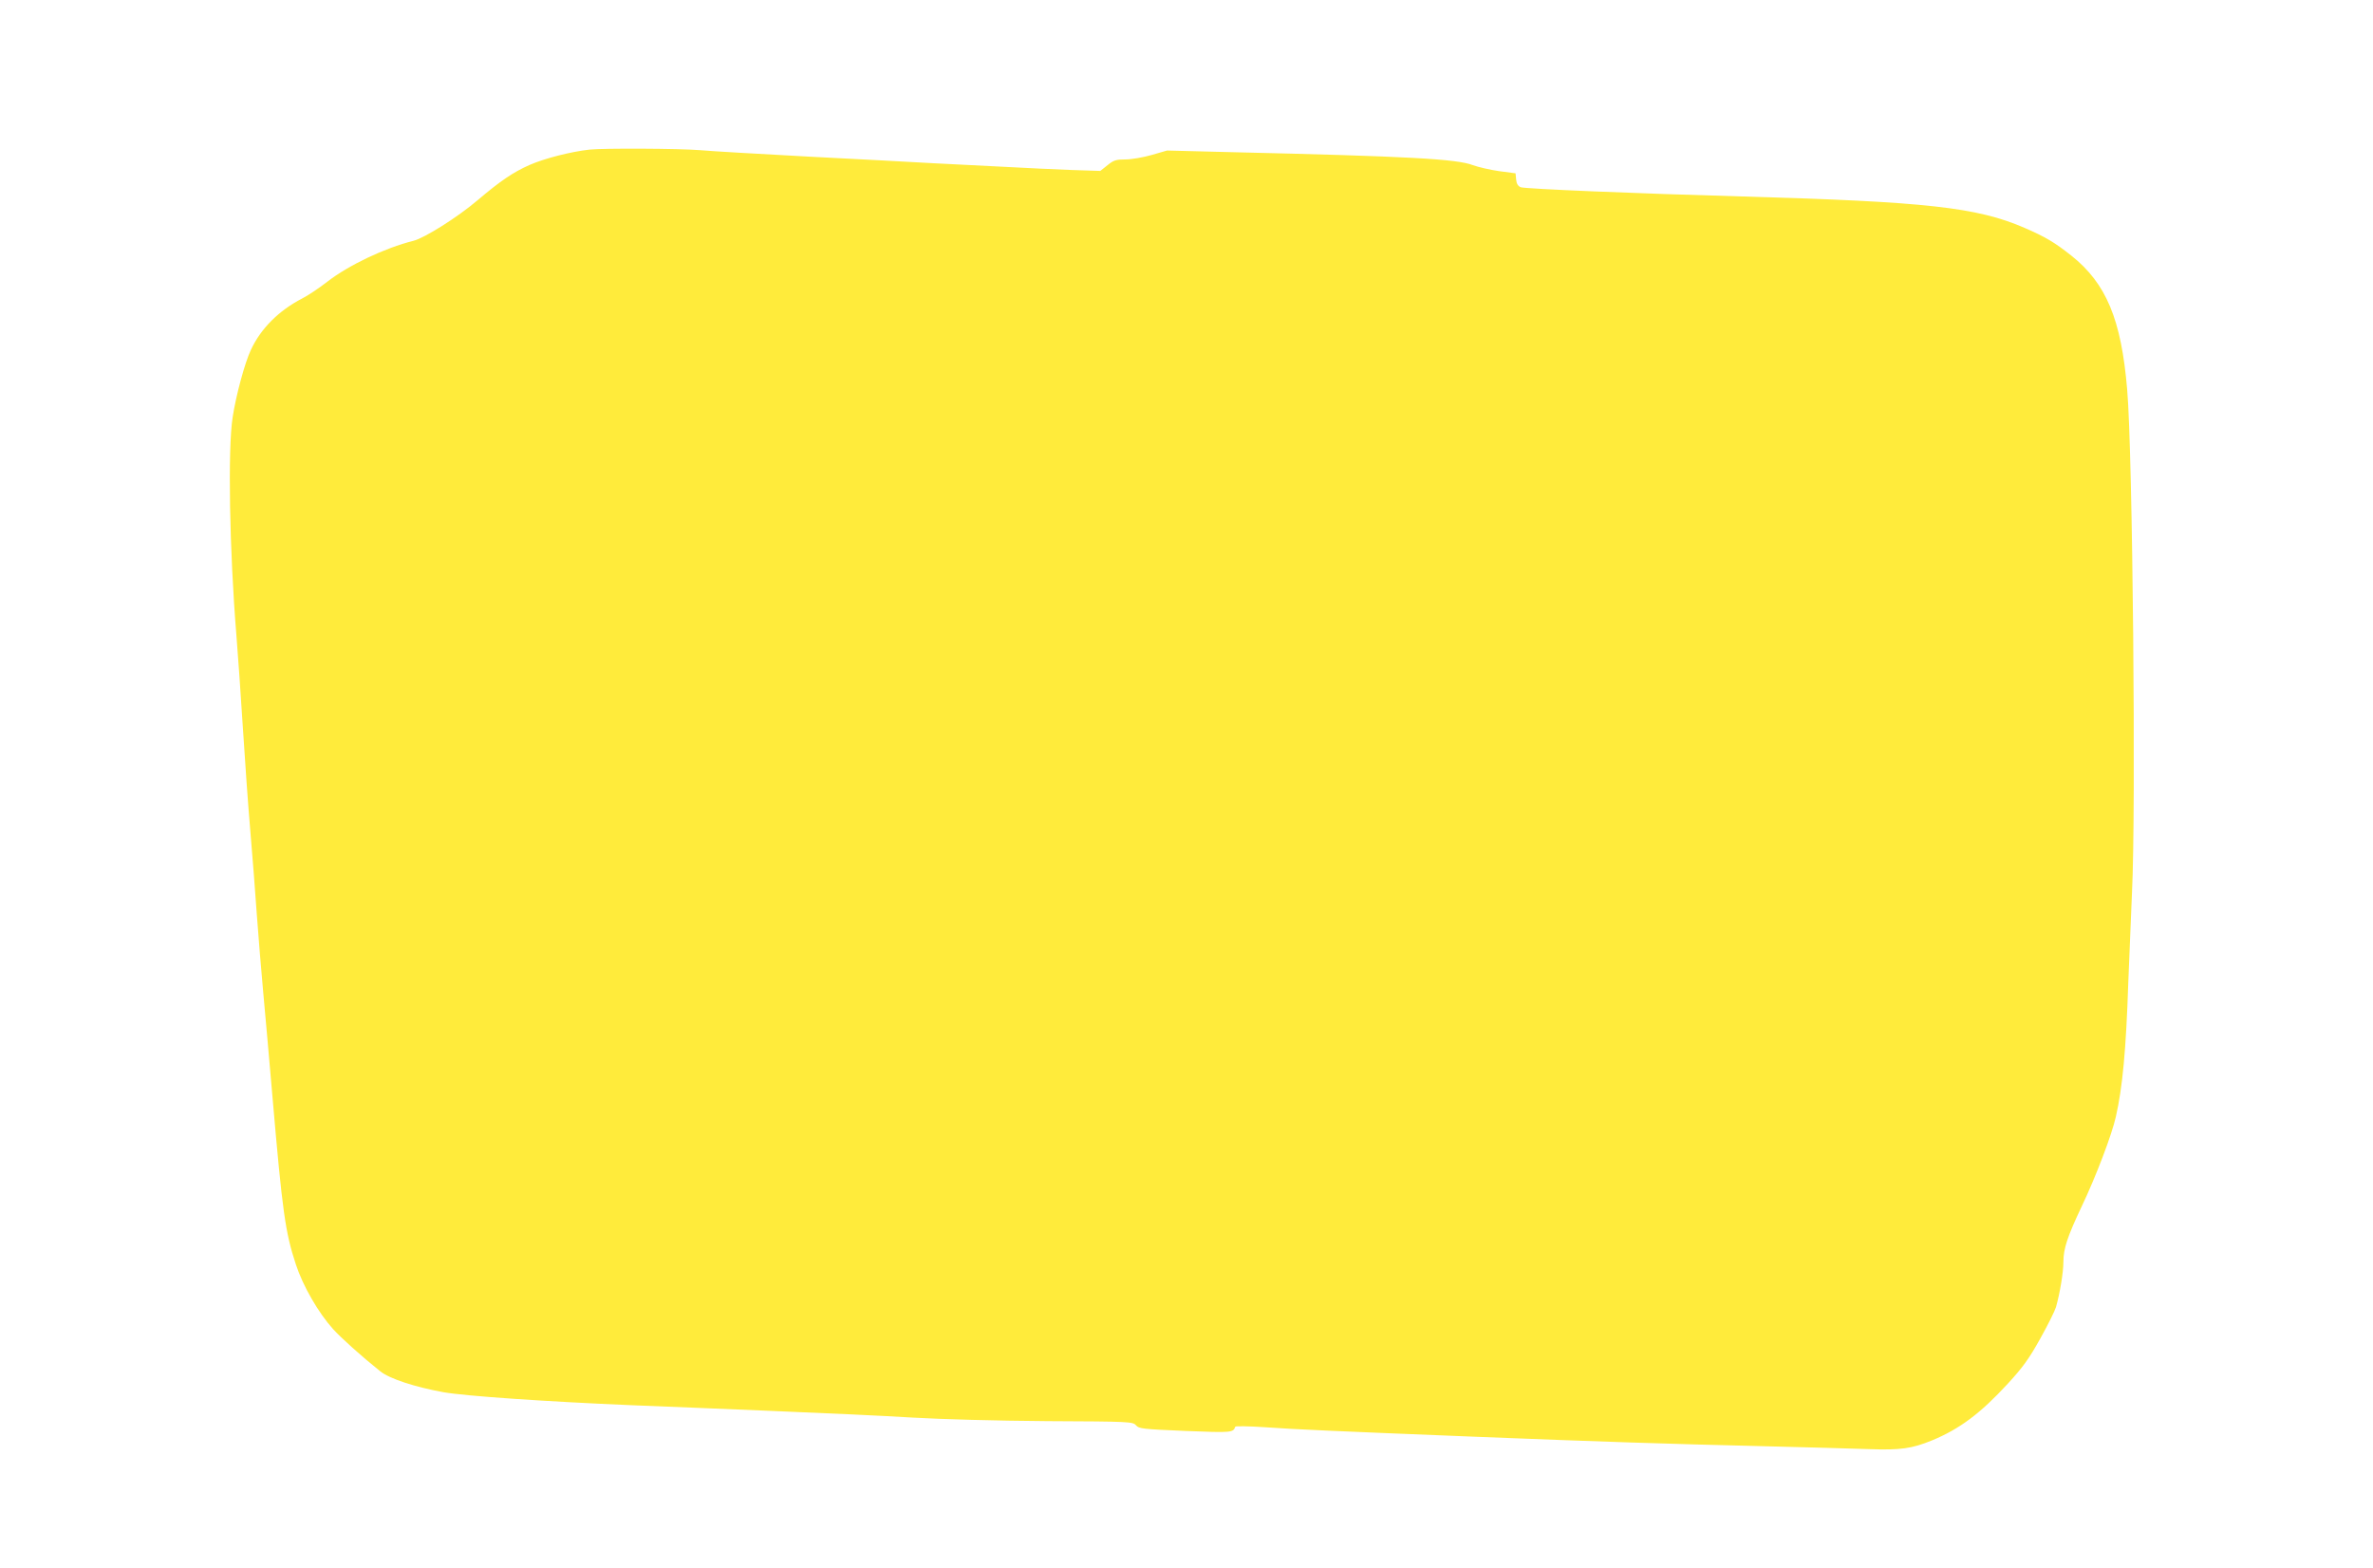 <?xml version="1.0" standalone="no"?>
<!DOCTYPE svg PUBLIC "-//W3C//DTD SVG 20010904//EN"
 "http://www.w3.org/TR/2001/REC-SVG-20010904/DTD/svg10.dtd">
<svg version="1.0" xmlns="http://www.w3.org/2000/svg"
 width="1280pt" height="846pt" viewBox="0 0 1280 846"
 preserveAspectRatio="xMidYMid meet">
<g transform="translate(0,846) scale(0.1,-0.1)"
fill="#ffeb3b" stroke="none">
<path d="M3180 7653 c-100 -11 -242 -47 -324 -83 -88 -39 -156 -85 -281 -191
-107 -91 -285 -203 -345 -218 -155 -39 -349 -131 -465 -221 -44 -34 -105 -75
-135 -90 -126 -65 -224 -163 -277 -278 -33 -70 -80 -245 -98 -362 -27 -171
-17 -723 20 -1175 8 -99 24 -324 35 -500 11 -176 29 -426 40 -555 11 -129 27
-332 35 -450 9 -118 24 -309 35 -425 11 -115 33 -370 50 -565 53 -615 69 -729
126 -901 38 -116 121 -260 201 -349 43 -47 150 -144 254 -227 49 -40 187 -85
341 -113 119 -21 561 -51 1013 -70 143 -6 485 -19 760 -31 275 -11 617 -27
760 -36 155 -9 447 -17 723 -19 449 -2 463 -3 480 -23 16 -18 36 -20 267 -30
251 -10 257 -9 268 23 1 4 74 3 162 -3 171 -12 353 -20 1129 -51 677 -27 1048
-39 1551 -51 237 -6 497 -13 579 -16 168 -6 229 3 337 47 150 62 262 146 410
307 80 87 114 134 174 242 41 73 79 150 85 170 21 74 40 188 40 244 0 71 21
135 100 302 75 157 162 386 183 481 36 158 55 361 67 724 6 157 15 375 20 485
22 436 4 2368 -26 2714 -32 379 -113 572 -301 722 -91 72 -140 101 -253 150
-256 111 -532 141 -1515 169 -577 16 -1179 41 -1202 50 -15 6 -23 19 -25 42
l-3 33 -90 12 c-49 7 -112 22 -140 32 -86 34 -357 48 -1295 70 l-355 9 -83
-24 c-45 -13 -109 -24 -141 -24 -50 0 -64 -4 -97 -31 l-39 -31 -155 5 c-85 3
-247 11 -360 17 -113 6 -290 15 -395 20 -104 6 -401 22 -660 35 -258 14 -524
29 -590 35 -112 9 -517 11 -595 3z"/>
</g>
</svg>
